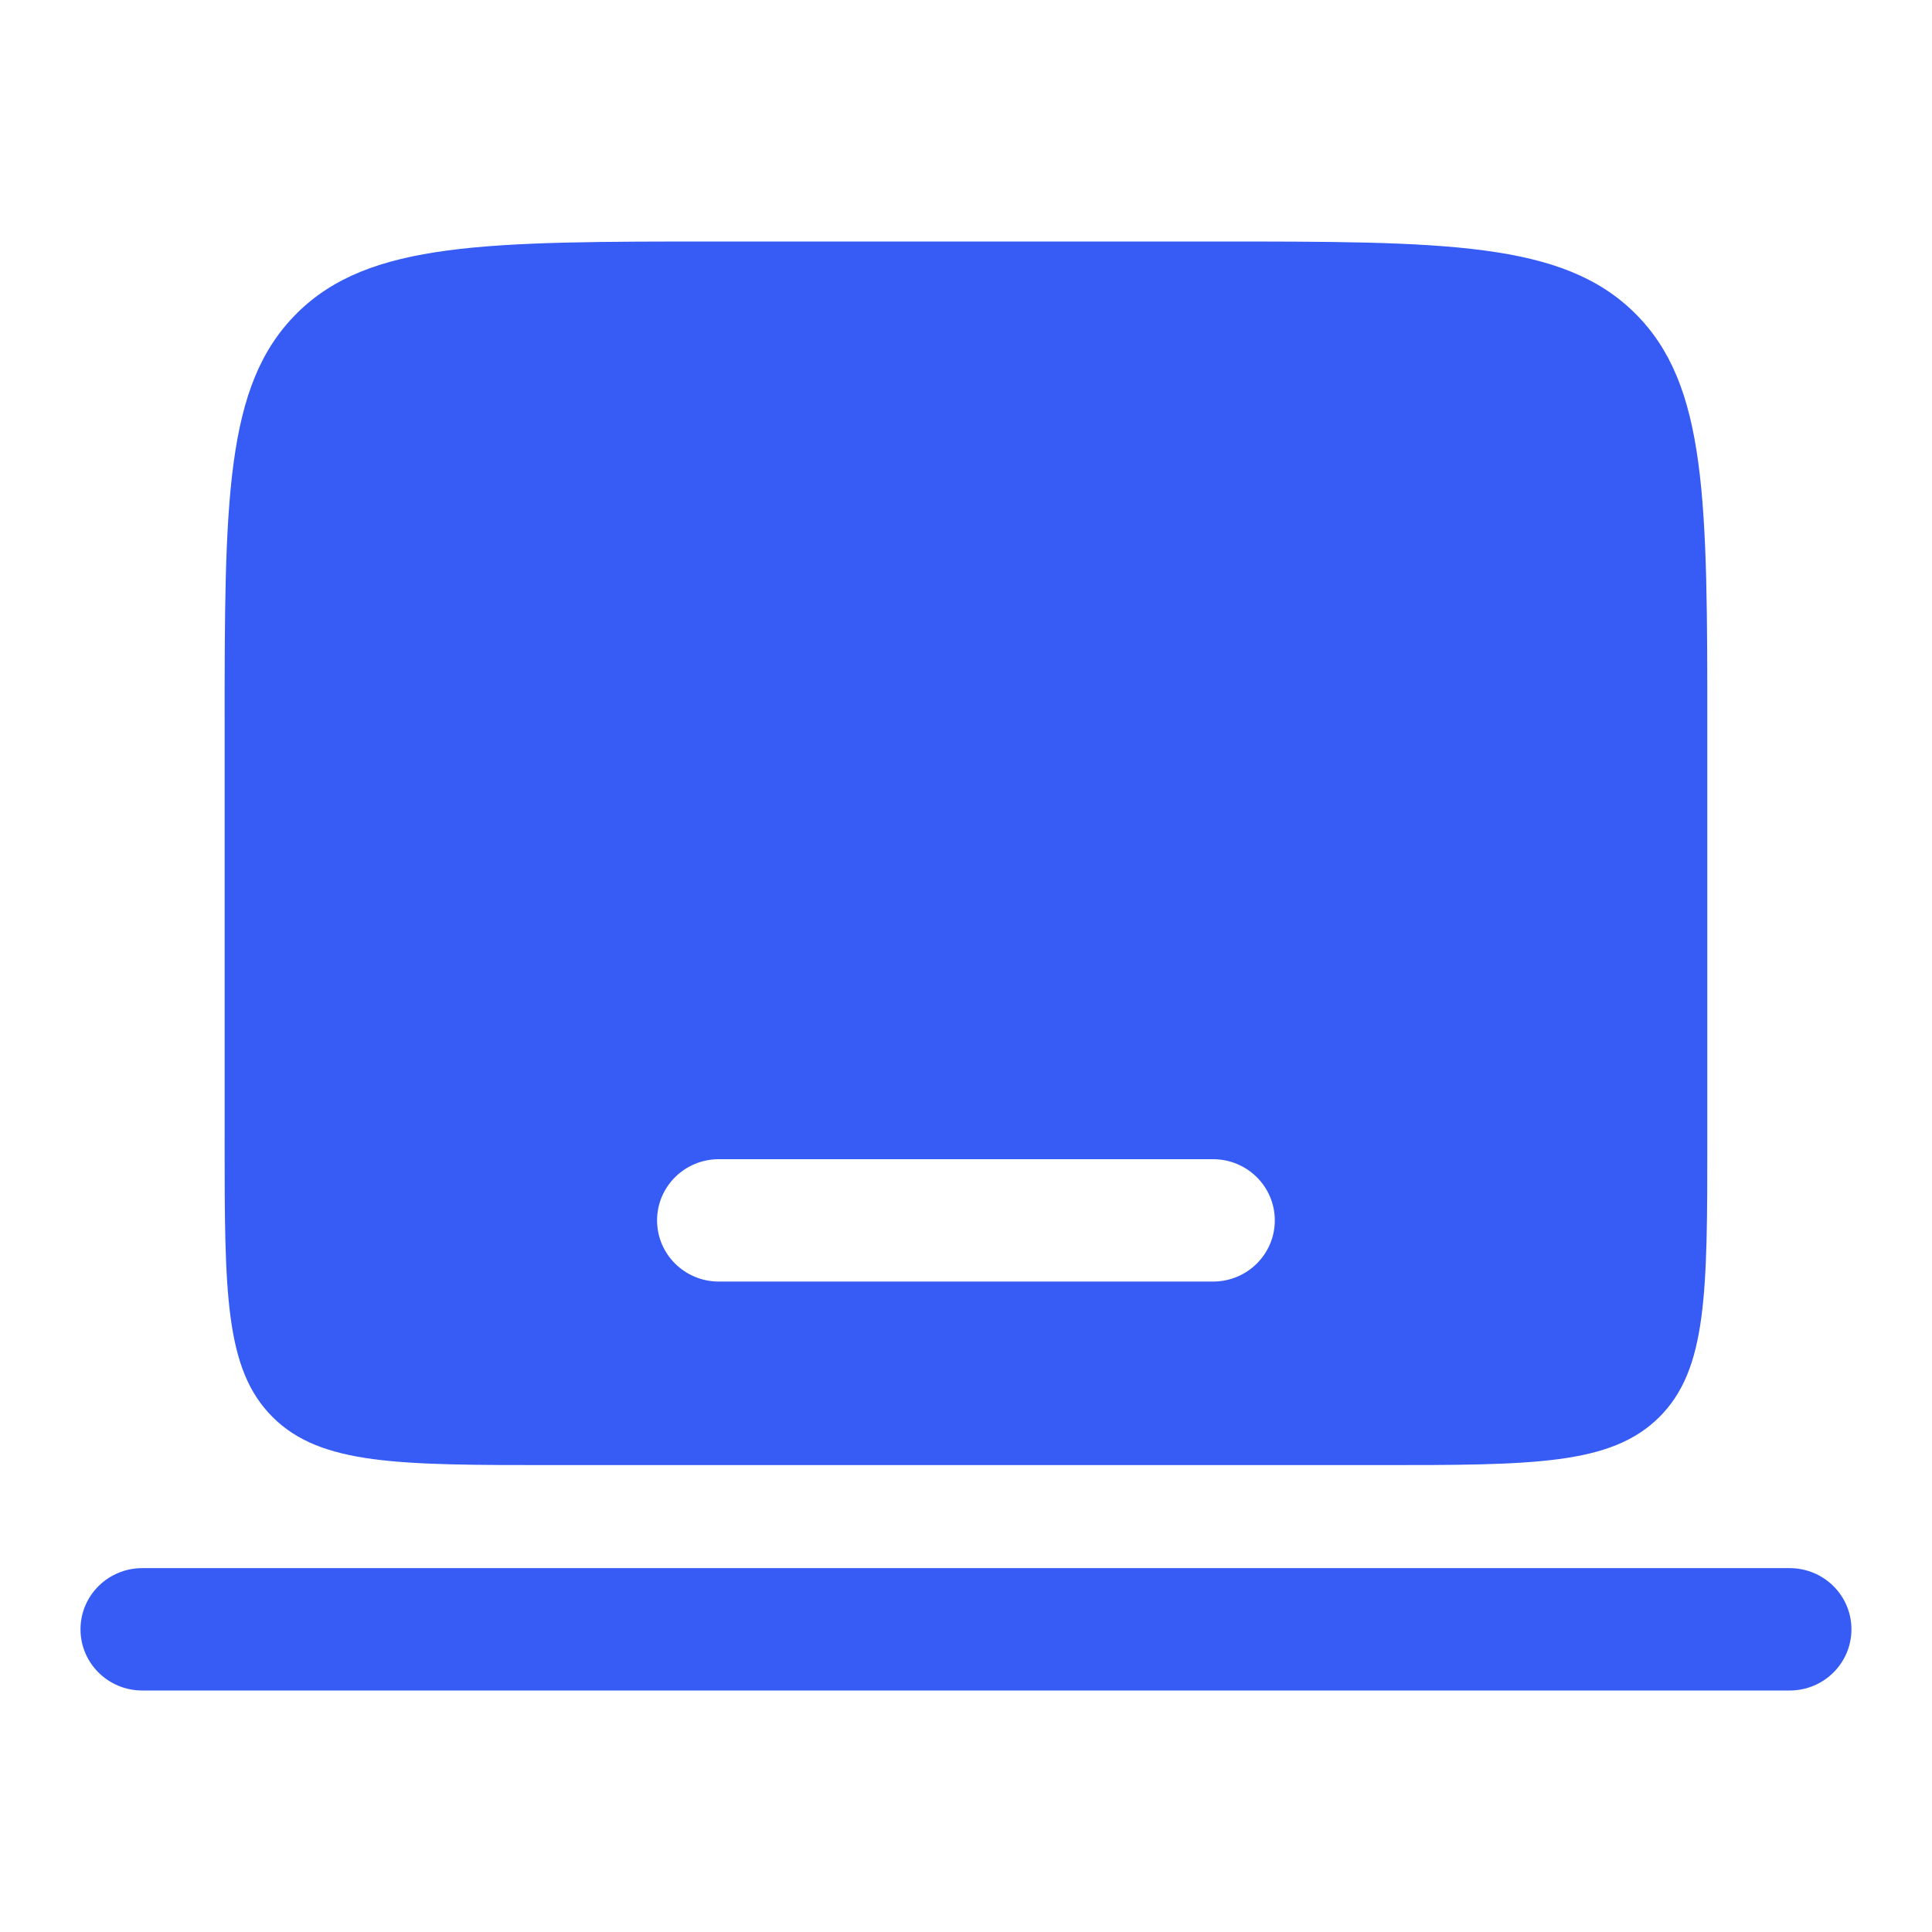 <svg fill="none" height="30" viewBox="0 0 30 30" width="30" xmlns="http://www.w3.org/2000/svg"><g clip-rule="evenodd" fill="#365cf5" fill-rule="evenodd"><path d="m1.25 25.3c0-.525.429-.95.959-.95h25.581c.53 0 .959.425.959.95s-.429.95-.959.95h-25.581c-.53 0-.959-.425-.959-.95z"/><path d="m4.612 4.863c-1.124 1.113-1.124 2.904-1.124 6.487v6.333c0 2.389 0 3.583.749 4.325.749.742 1.955.742 4.367.742h12.791c2.412 0 3.618 0 4.367-.742.749-.742.749-1.936.749-4.325v-6.333c0-3.583 0-5.374-1.124-6.487-1.124-1.113-2.933-1.113-6.551-1.113h-7.674c-3.618 0-5.427 0-6.551 1.113zm5.591 14.087c0-.525.429-.95.959-.95h7.674c.53 0 .959.425.959.95s-.429.95-.959.95h-7.674c-.53 0-.959-.425-.959-.95z"/></g></svg>
